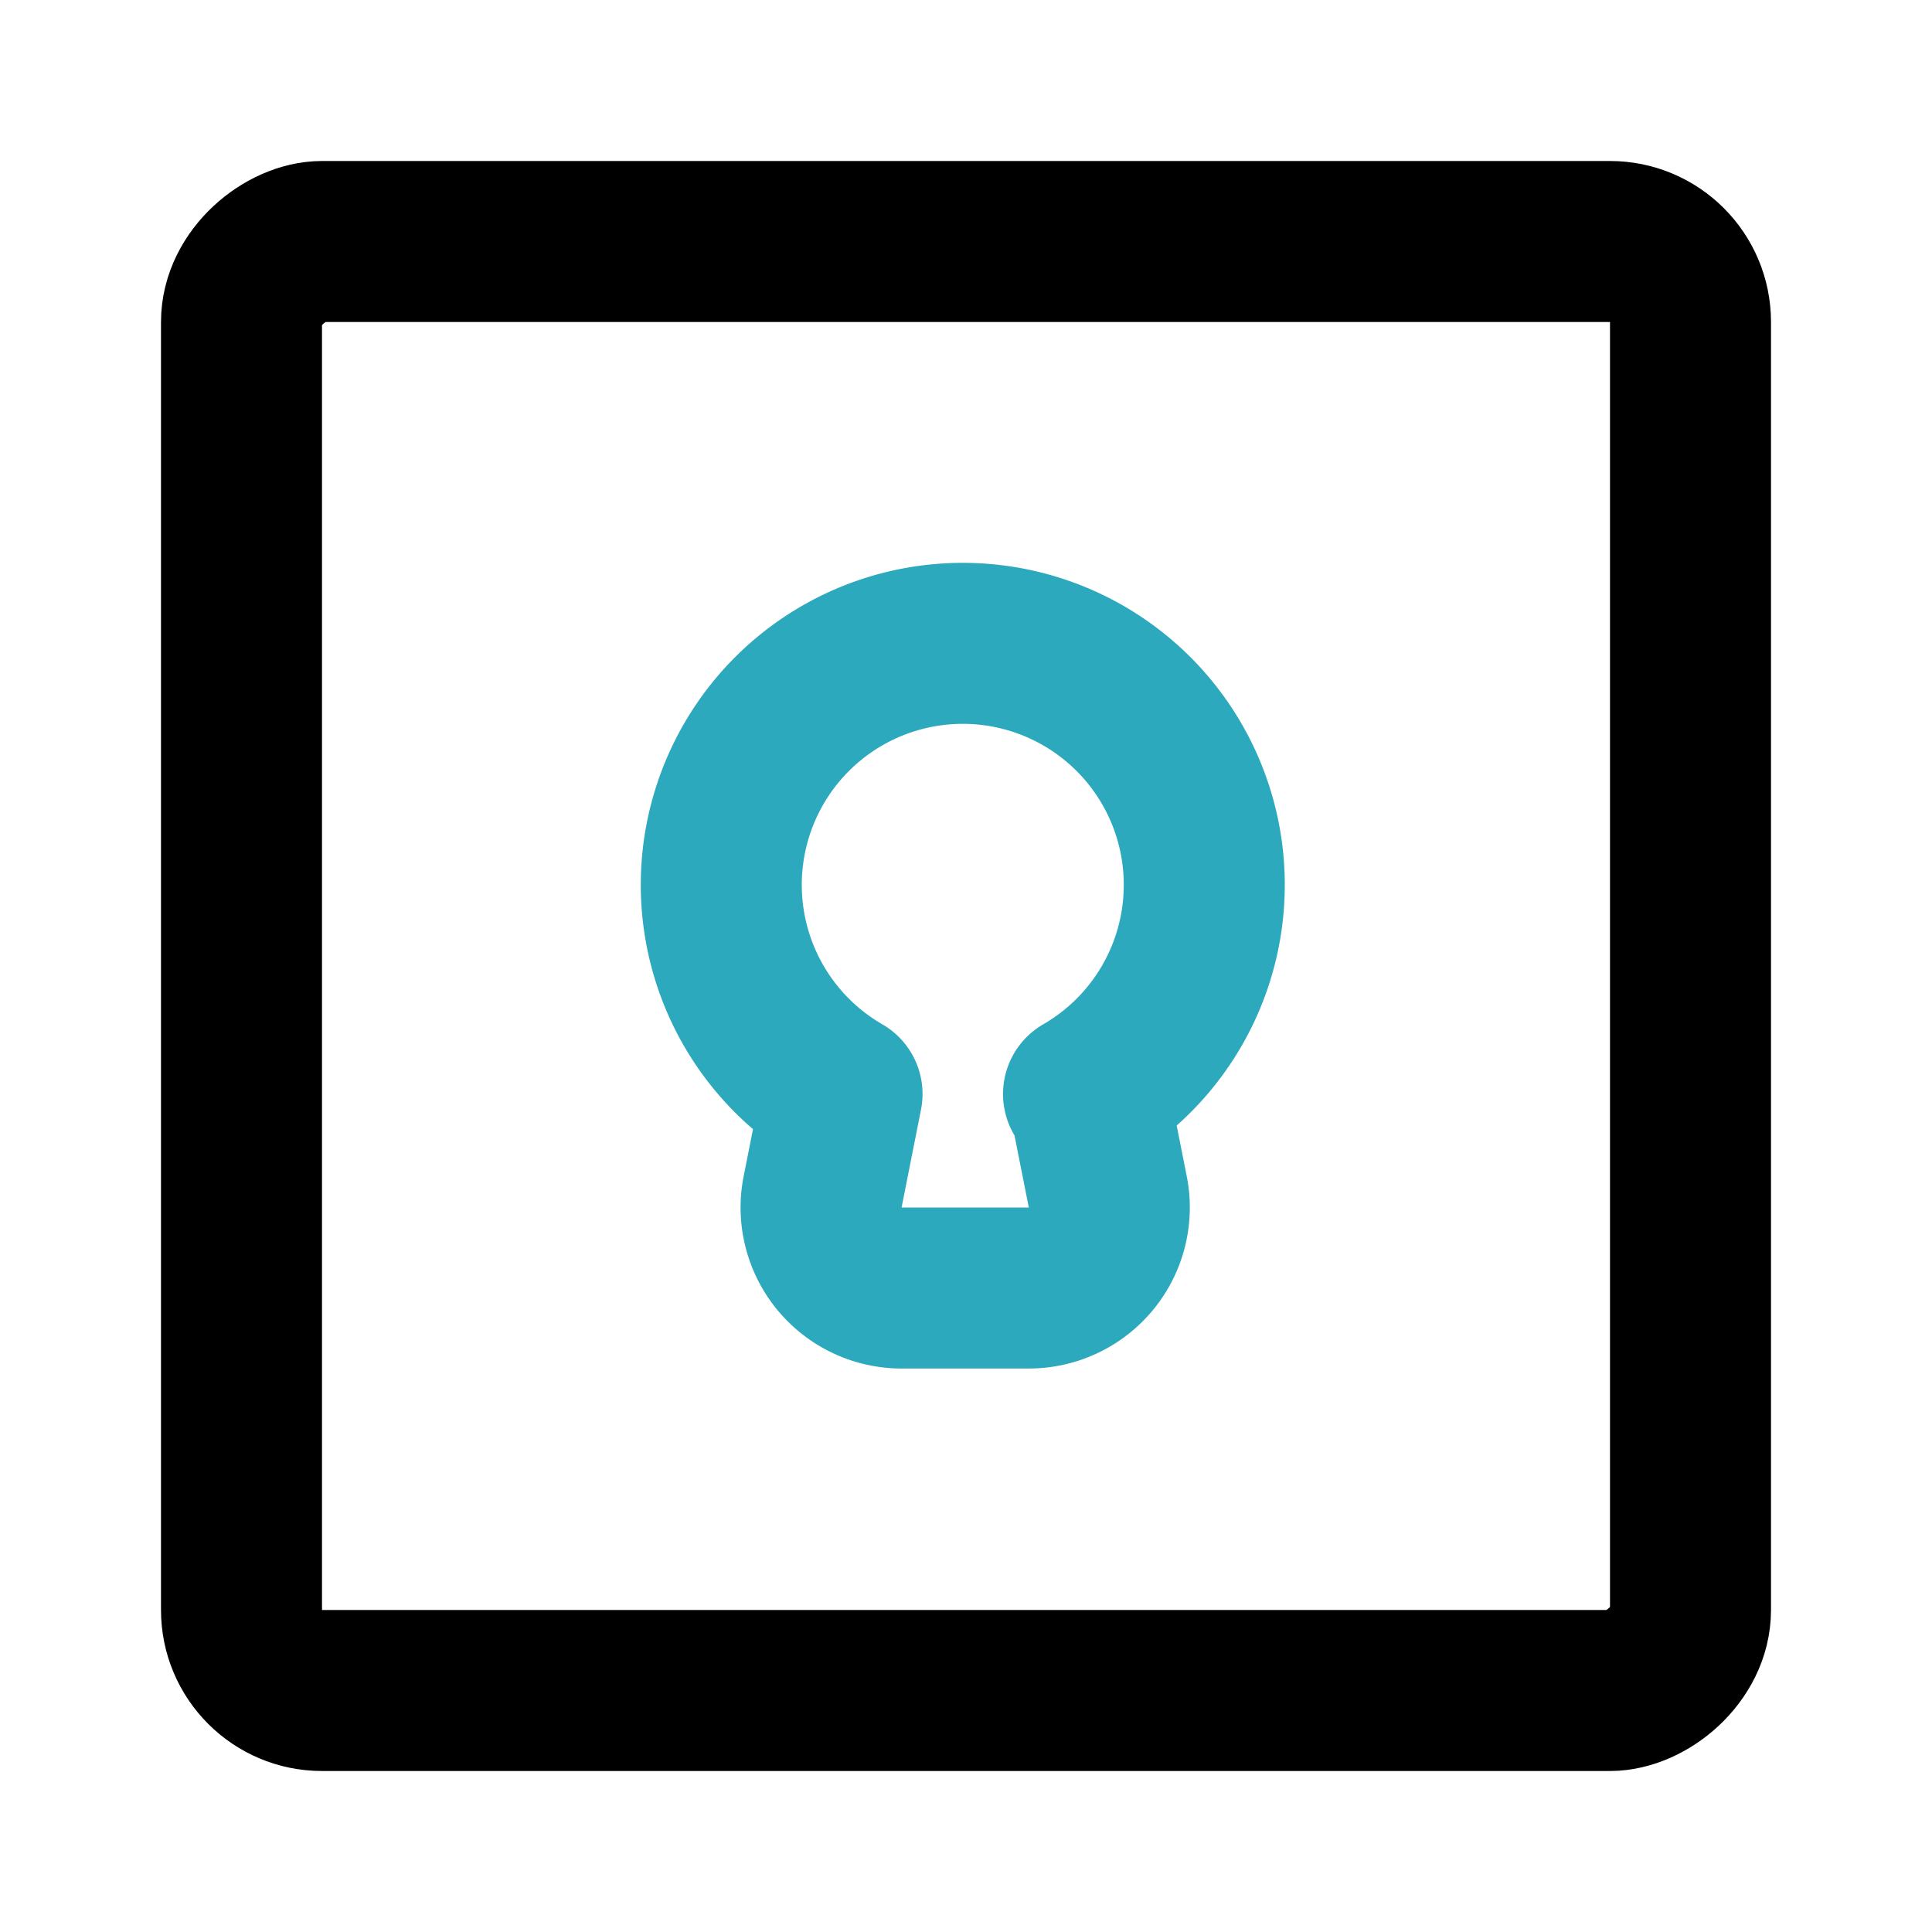 <?xml version="1.0" encoding="utf-8"?><!-- Uploaded to: SVG Repo, www.svgrepo.com, Generator: SVG Repo Mixer Tools -->
<svg fill="#000000" width="800px" height="800px" viewBox="0 0 24 24" id="key-lock-rect" data-name="Line Color" xmlns="http://www.w3.org/2000/svg" class="icon line-color"><path id="secondary" d="M13.52,13.59l.24,1.21a1,1,0,0,1-1,1.2H11.22a1,1,0,0,1-1-1.2l.24-1.21a3,3,0,1,1,3,0Z" style="fill: none; stroke: rgb(44, 169, 188); stroke-linecap: round; stroke-linejoin: round; stroke-width: 2;"></path><rect id="primary" x="3" y="3" width="18" height="18" rx="1" transform="translate(24) rotate(90)" style="fill: none; stroke: rgb(0, 0, 0); stroke-linecap: round; stroke-linejoin: round; stroke-width: 2;"></rect></svg>